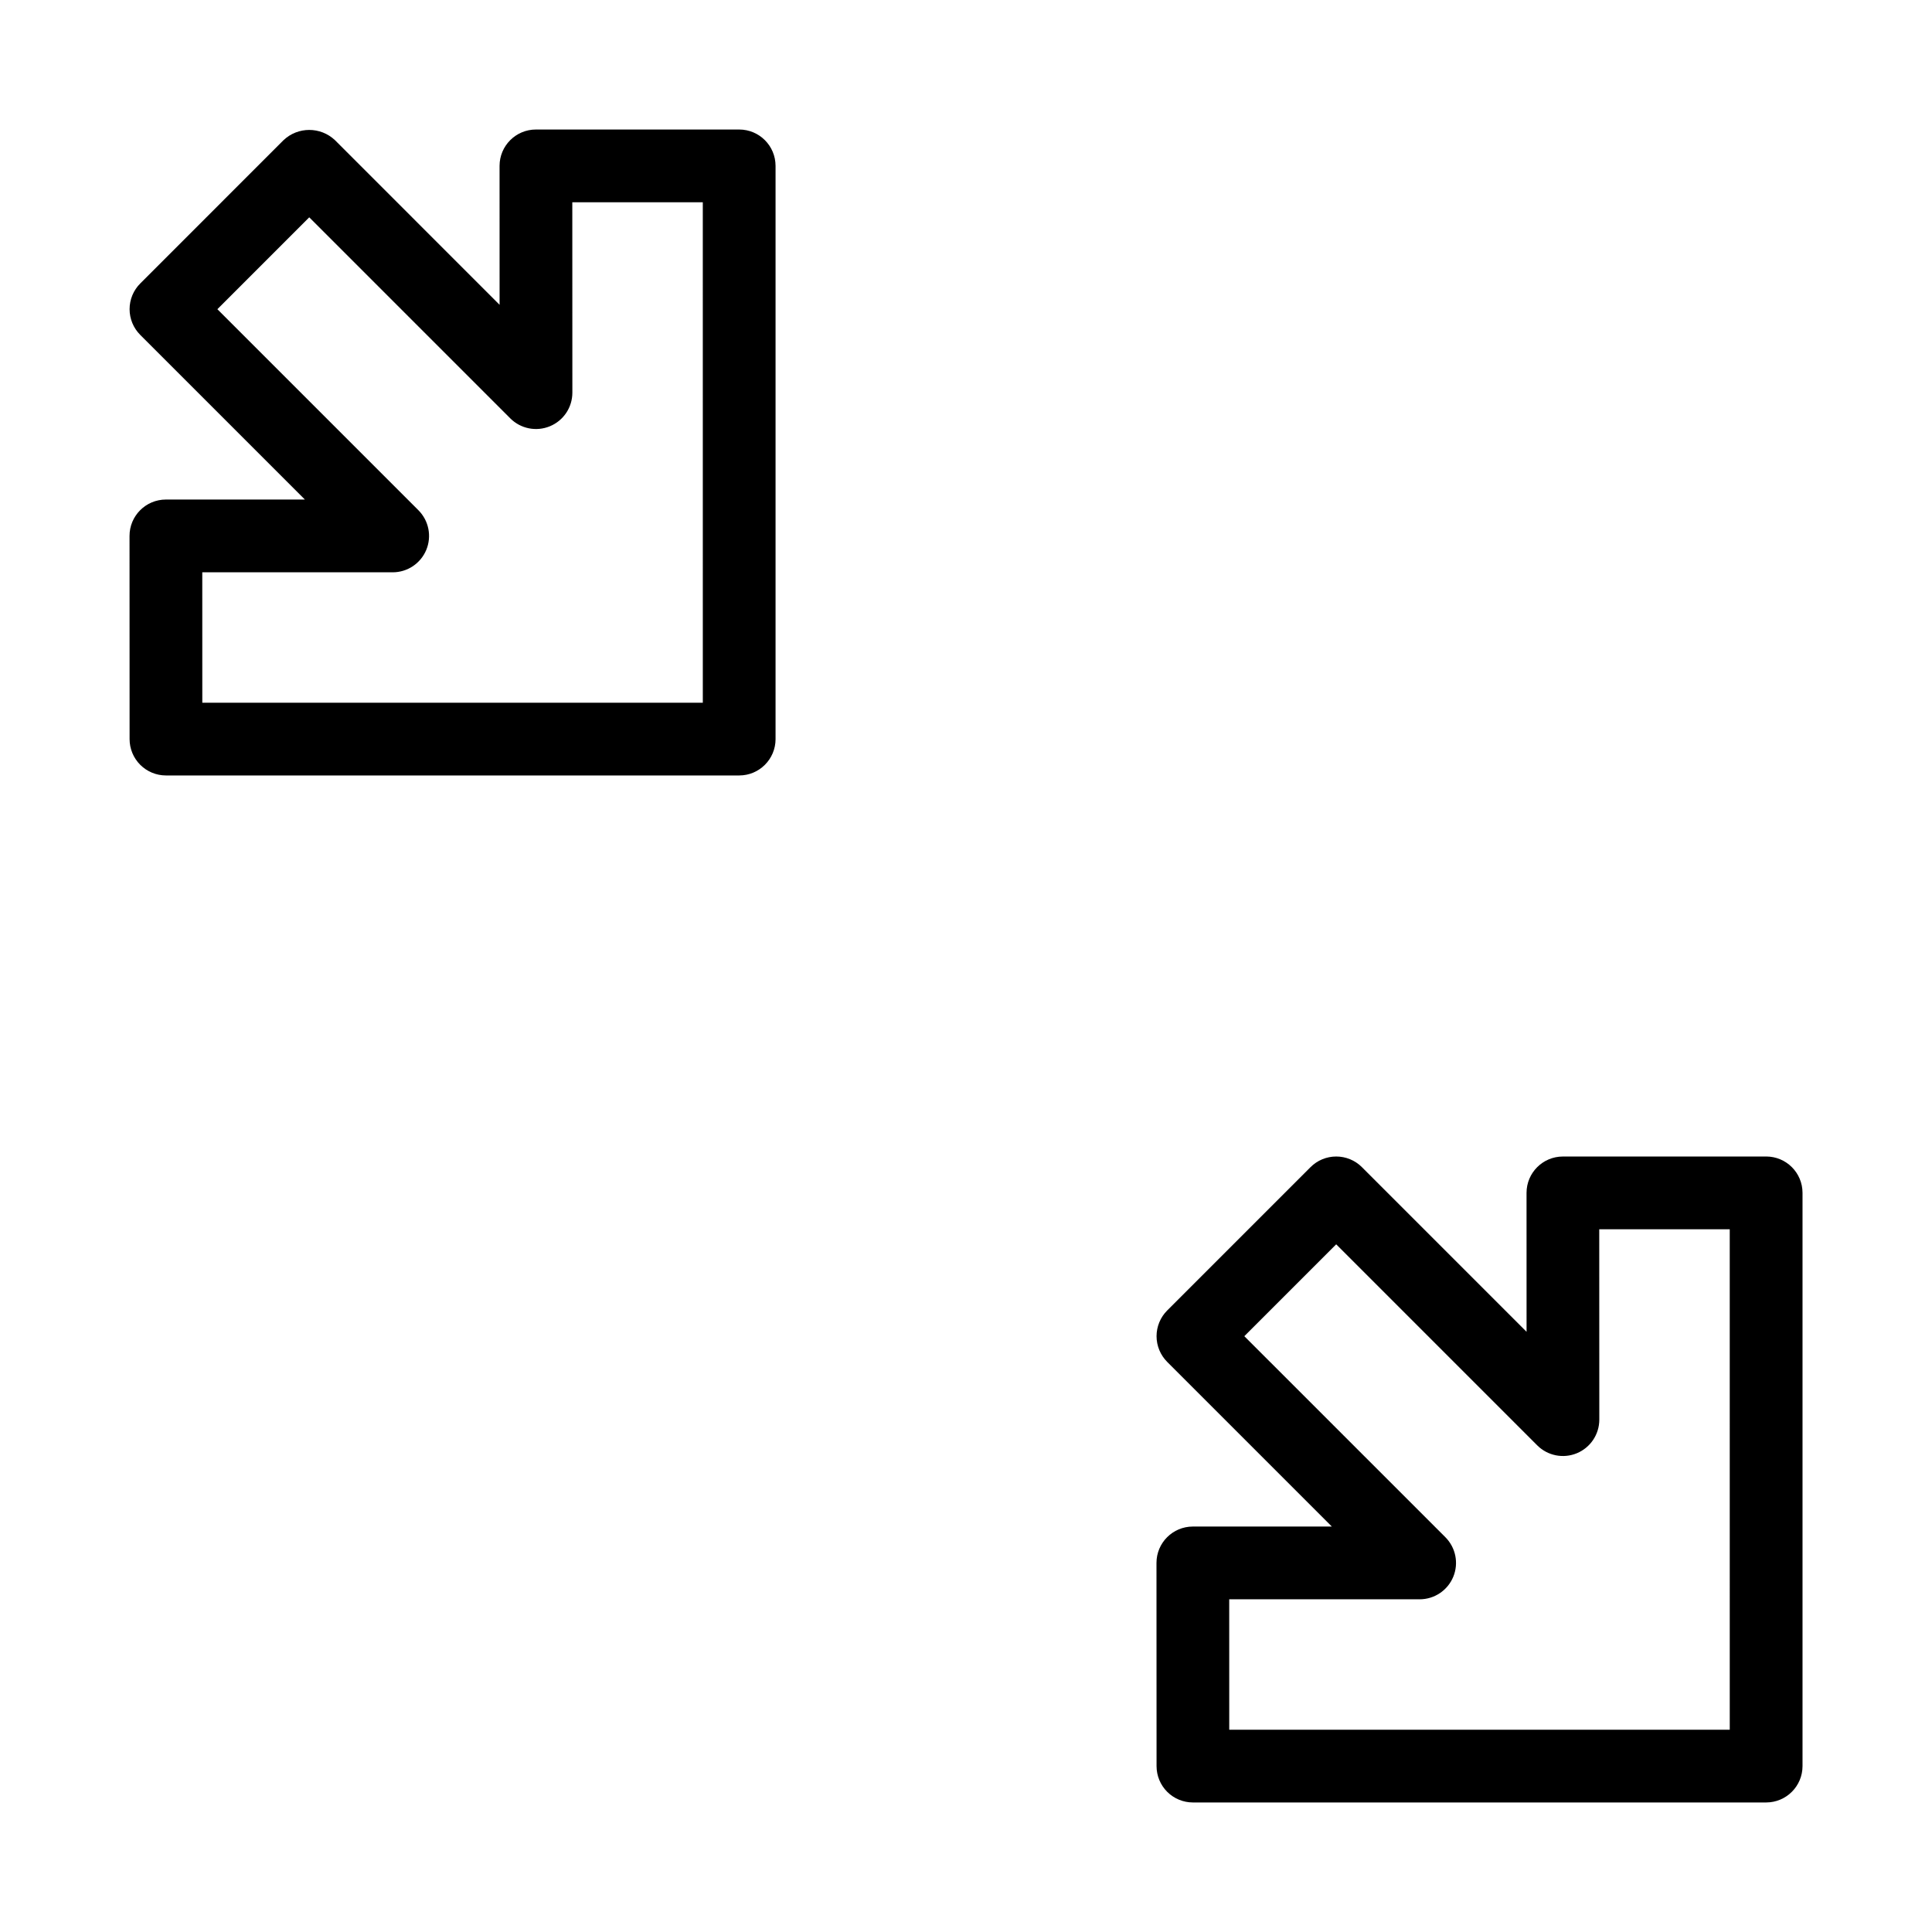 <?xml version="1.0" encoding="UTF-8"?>
<!-- Uploaded to: SVG Repo, www.svgrepo.com, Generator: SVG Repo Mixer Tools -->
<svg fill="#000000" width="800px" height="800px" version="1.1" viewBox="144 144 512 512" xmlns="http://www.w3.org/2000/svg">
 <g>
  <path d="m349.53 339.87v-151.91c-0.004-5.324-4.316-9.637-9.641-9.637h-53.859c-5.324 0-9.641 4.316-9.641 9.641l0.008 36.812-43.629-43.633c-3.824-3.613-9.805-3.613-13.629 0l-37.973 37.98c-1.809 1.805-2.824 4.258-2.824 6.812 0 2.559 1.016 5.008 2.824 6.816l43.637 43.637-36.84-0.004c-5.324 0.004-9.641 4.32-9.637 9.645l0.016 53.844c0 2.555 1.016 5.004 2.824 6.812 1.809 1.805 4.258 2.82 6.816 2.82h151.91c5.324 0 9.637-4.316 9.641-9.641zm-19.277-9.637h-132.64l-0.008-34.566h50.461c3.898 0 7.414-2.348 8.906-5.949 1.492-3.602 0.664-7.746-2.09-10.504l-53.273-53.273 24.344-24.348 53.277 53.277c2.758 2.758 6.902 3.582 10.504 2.09 3.606-1.492 5.953-5.008 5.949-8.91l-0.016-50.449h34.582z"/>
  <path d="m612.04 450.49h-53.855c-5.32 0-9.637 4.312-9.637 9.637l0.008 36.816-43.629-43.629v-0.004c-1.809-1.809-4.258-2.824-6.816-2.824-2.555 0-5.008 1.016-6.812 2.824l-37.98 37.98c-1.805 1.805-2.82 4.258-2.82 6.812 0 2.559 1.016 5.008 2.82 6.816l43.637 43.637-36.84-0.004c-5.324 0.004-9.641 4.32-9.637 9.645l0.02 53.844c0 2.555 1.016 5.004 2.82 6.812 1.809 1.805 4.262 2.82 6.816 2.82h151.91c5.324 0 9.641-4.316 9.641-9.641v-151.91c0-5.324-4.316-9.637-9.641-9.637zm-9.637 151.91-132.64-0.004-0.008-34.566h50.465c3.898 0 7.414-2.348 8.906-5.949 1.492-3.602 0.668-7.746-2.09-10.504l-53.277-53.273 24.348-24.348 53.273 53.277c2.758 2.758 6.902 3.582 10.504 2.09 3.602-1.492 5.949-5.008 5.949-8.902l-0.016-50.453h34.582z"/>
 </g>
</svg>